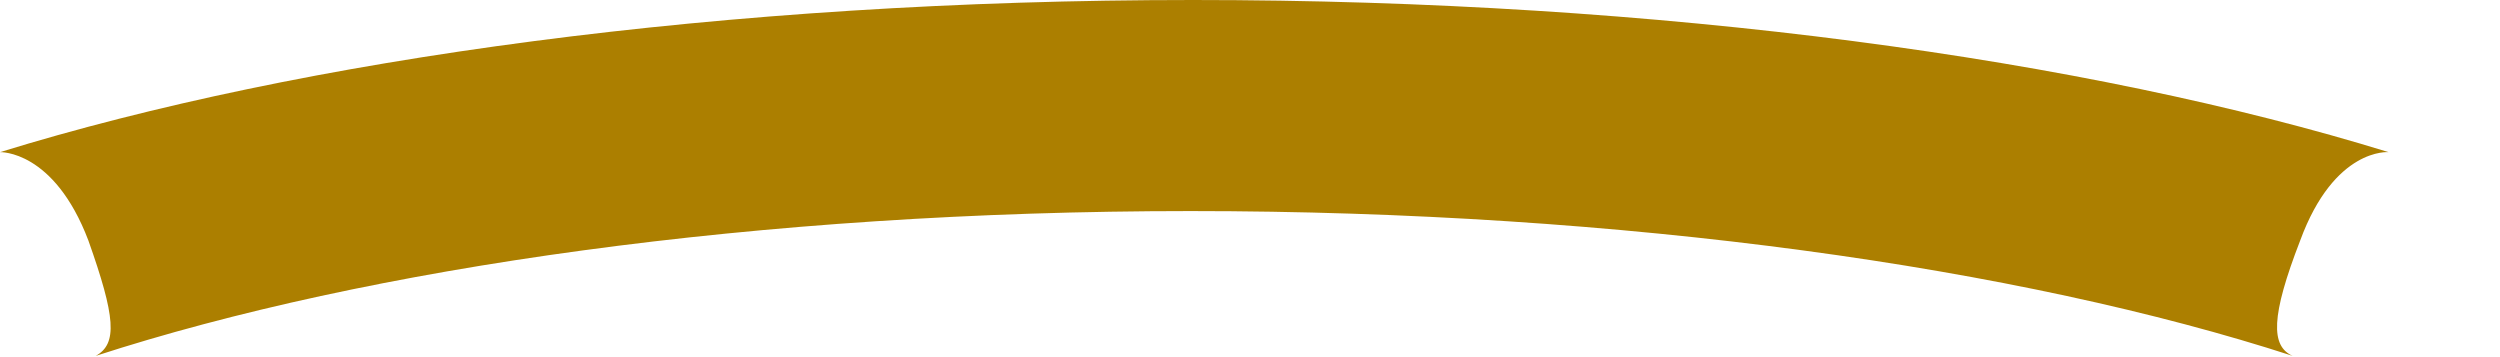 <?xml version="1.0" encoding="utf-8"?>
<svg xmlns="http://www.w3.org/2000/svg" fill="none" height="100%" overflow="visible" preserveAspectRatio="none" style="display: block;" viewBox="0 0 14 2" width="100%">
<path clip-rule="evenodd" d="M6.667 1.182C4.248 1.182 2.062 1.498 0.536 1.993C0.66 1.925 0.646 1.773 0.495 1.347C0.302 0.839 0 0.852 0 0.852C1.691 0.33 4.055 0 6.681 0C9.307 0 11.685 0.33 13.376 0.852C13.376 0.852 13.073 0.825 12.881 1.347C12.716 1.773 12.716 1.938 12.839 1.993C11.314 1.498 9.1 1.182 6.667 1.182Z" fill="#AC7F00" fill-rule="evenodd" id="Vector"/>
</svg>